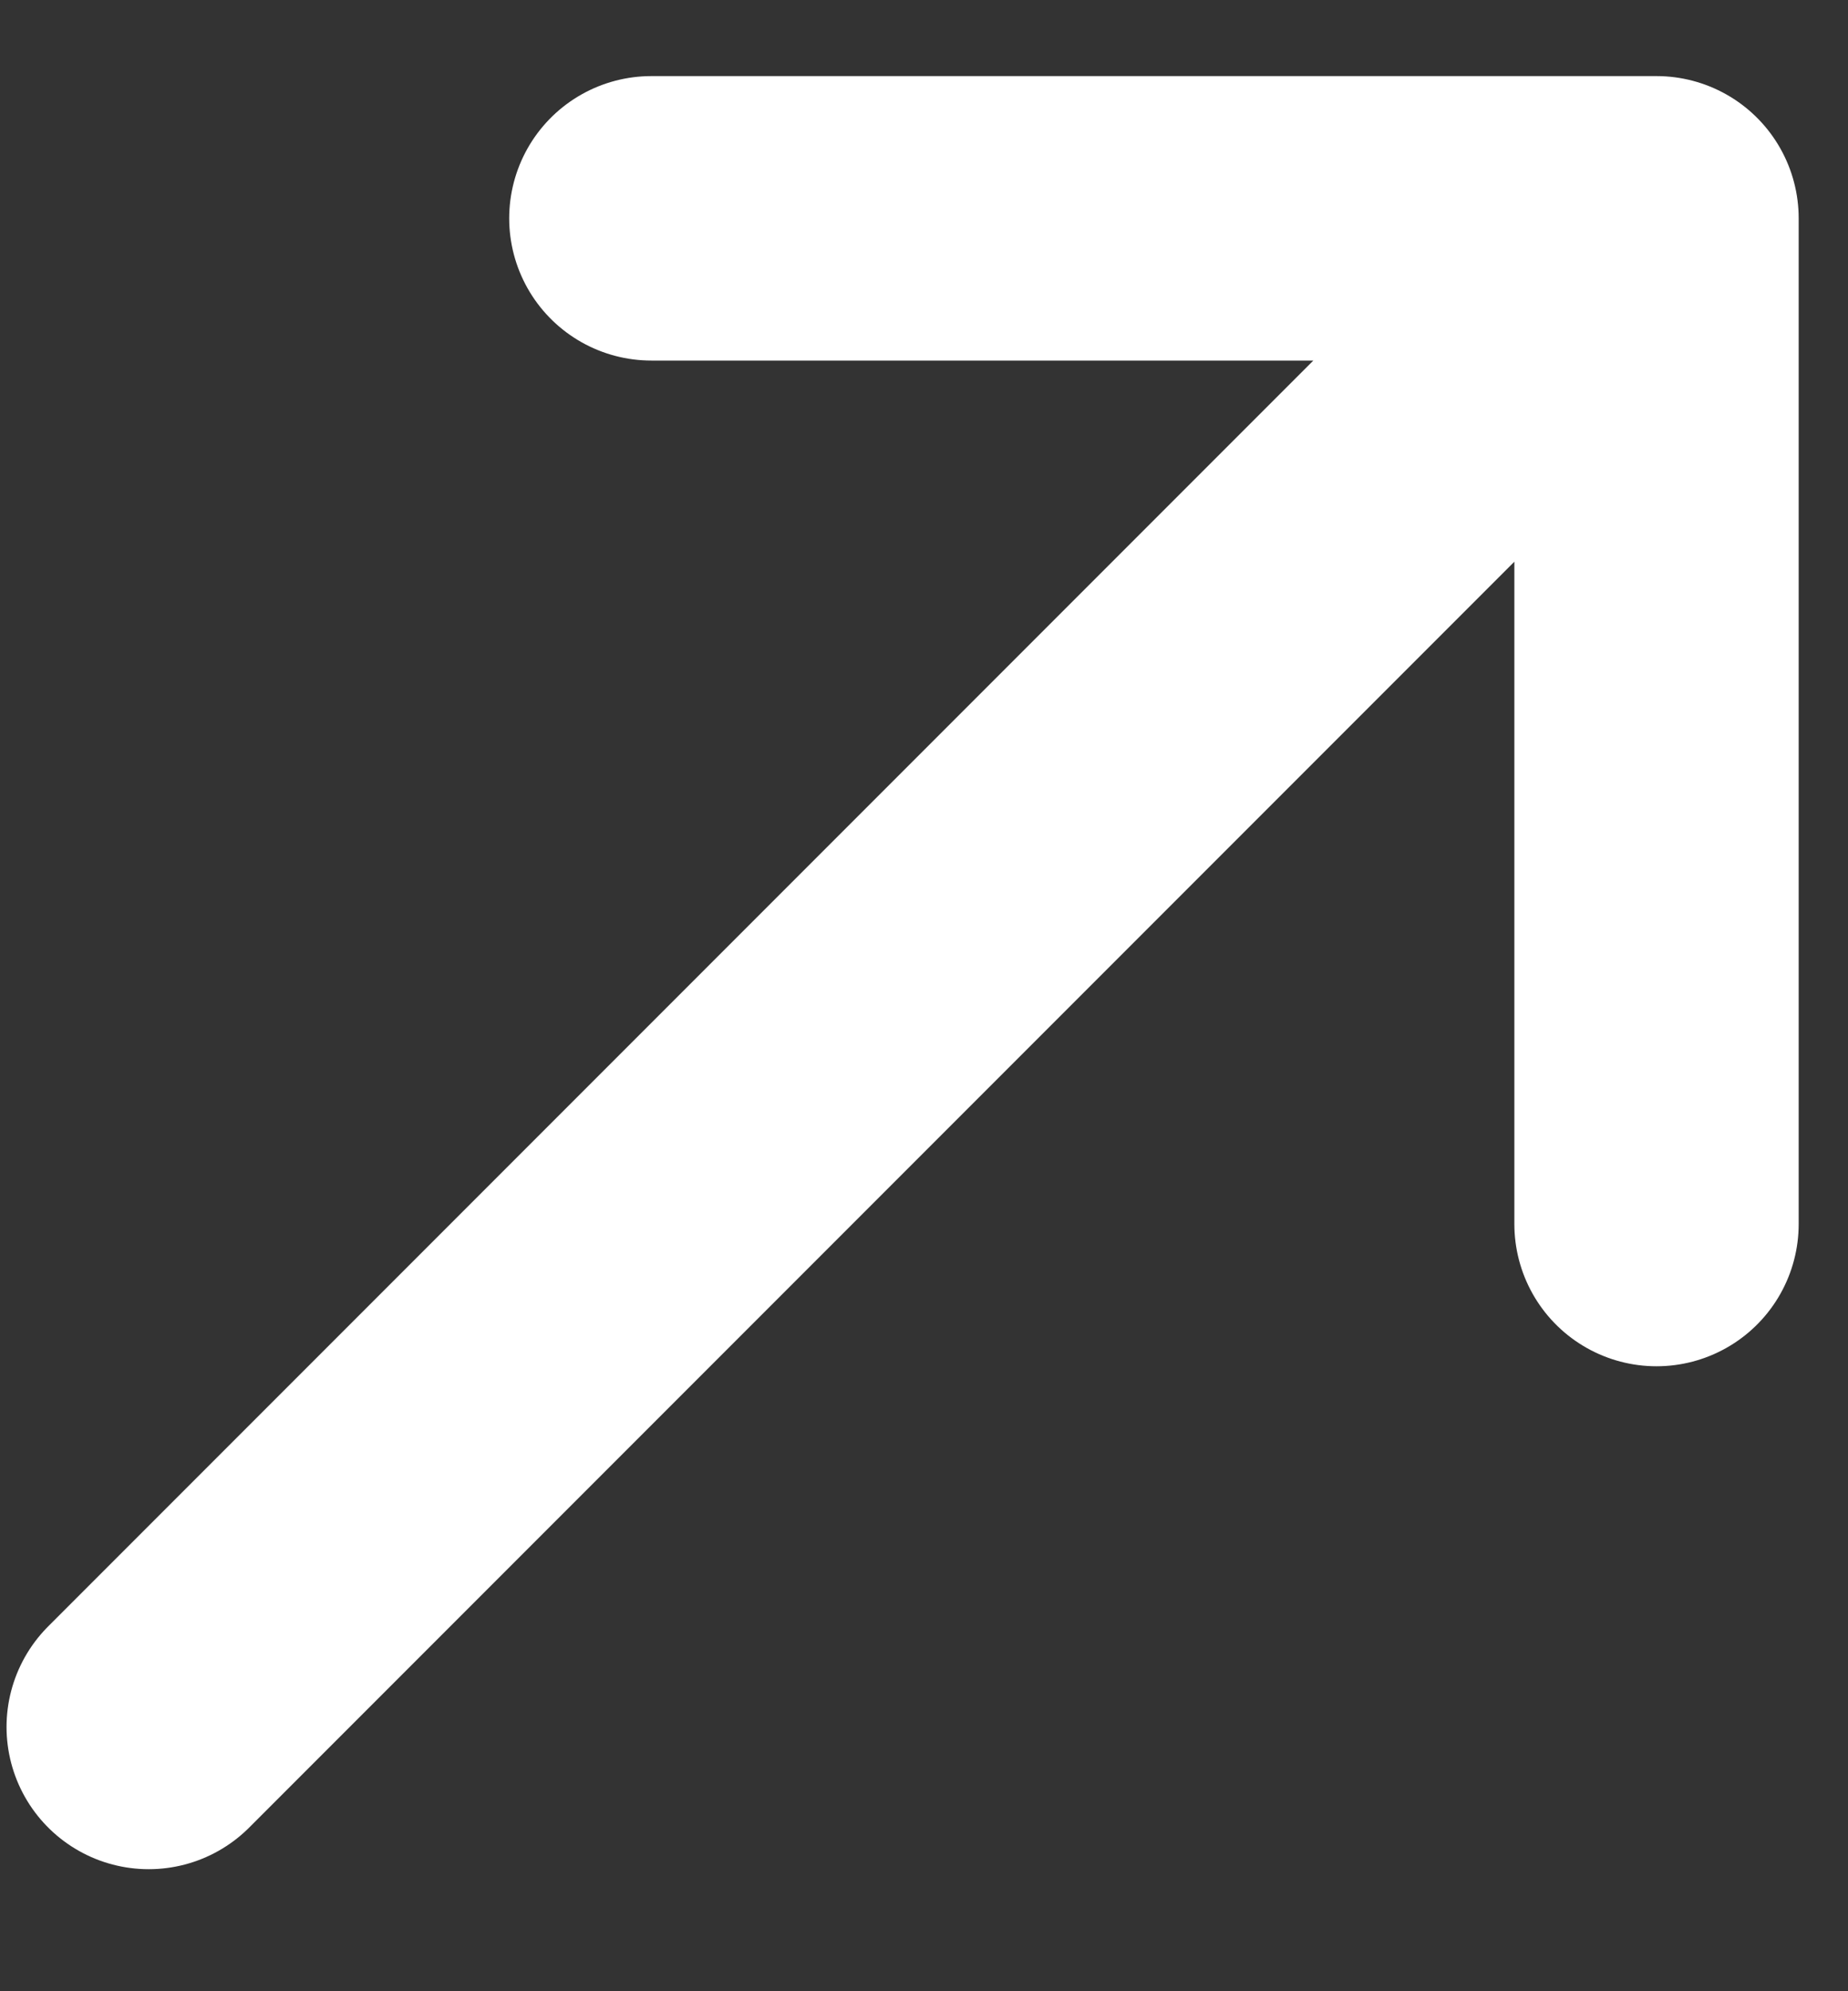 <svg width="13" height="14" viewBox="0 0 13 14" fill="none" xmlns="http://www.w3.org/2000/svg">
<rect x="0" y="0" width="13" height="14" fill="#333333" stroke="none"/>
<path d="M4.582 1.535H11.653V8.606M11.211 1.977L1.046 12.142" stroke="white" stroke-width="2" stroke-linecap="round" stroke-linejoin="round"/>
</svg>
